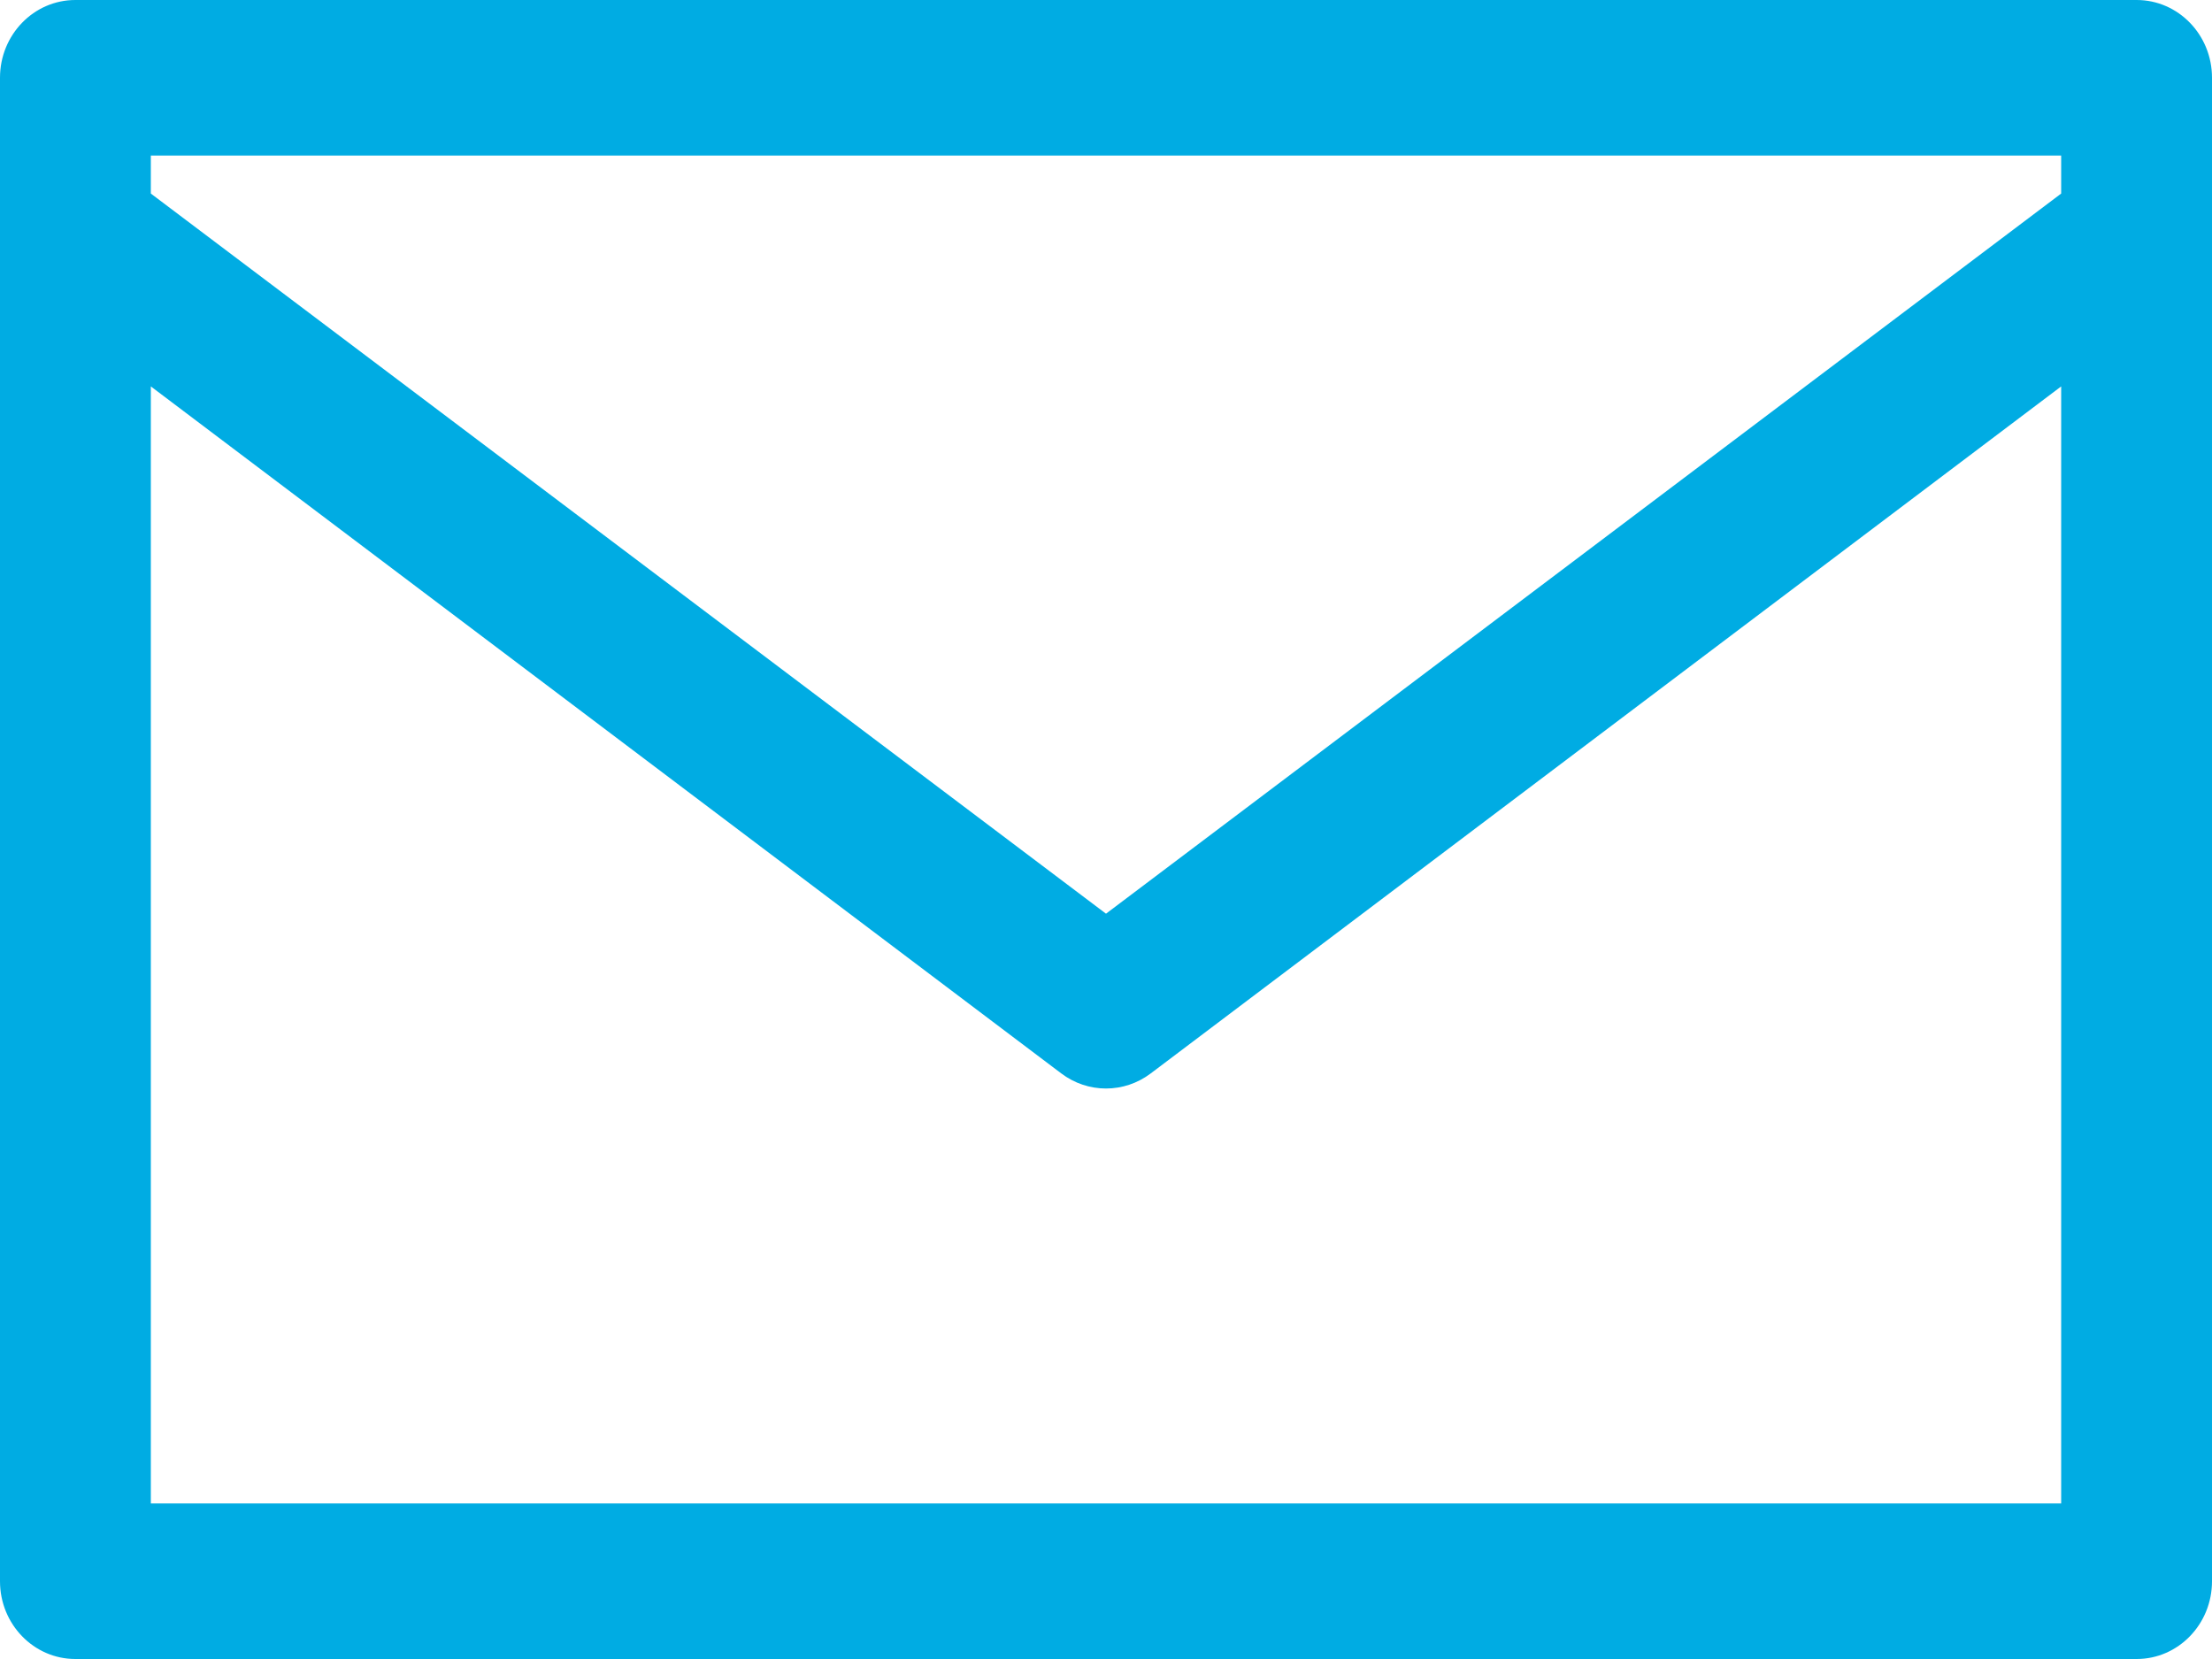<?xml version="1.0" encoding="UTF-8"?>
<svg width="16px" height="12px" viewBox="0 0 16 12" version="1.1" xmlns="http://www.w3.org/2000/svg" xmlns:xlink="http://www.w3.org/1999/xlink">
    <!-- Generator: sketchtool 52.2 (67145) - http://www.bohemiancoding.com/sketch -->
    <title>7CD67A72-990C-4938-B465-A52DD88E6571</title>
    <desc>Created with sketchtool.</desc>
    <g id="Page-1" stroke="none" stroke-width="1" fill="none" fill-rule="evenodd">
        <g id="Listing-HD" transform="translate(-418, -2609)" fill="#00ace3" fill-rule="nonzero">
            <g id="Footer" transform="translate(0, 2544)">
                <g id="Contact-details" transform="translate(418, 4)">
                    <g id="noun_1382450" transform="translate(0, 61)">
                        <path d="M0.545,0 C0.244,3.10600572e-05 3.01188576e-05,0.252 0,0.562 L0,11.438 C3.01188576e-05,11.748 0.244,12 0.545,12 L15.455,12 C15.756,12 16,11.748 16,11.438 L16,0.562 C16,0.252 15.756,3.10600572e-05 15.455,2.13162721e-14 L0.545,2.13162721e-14 Z M1.091,1.125 L14.909,1.125 L14.909,1.4 L8,6.609 L1.091,1.4 L1.091,1.125 Z M1.091,2.795 L7.676,7.764 C7.869,7.91 8.131,7.91 8.324,7.764 L14.909,2.795 L14.909,10.875 L1.091,10.875 L1.091,2.795 Z" id="Shape-Copy-2"></path>
                    </g>
                </g>
            </g>
        </g>
    </g>
</svg>